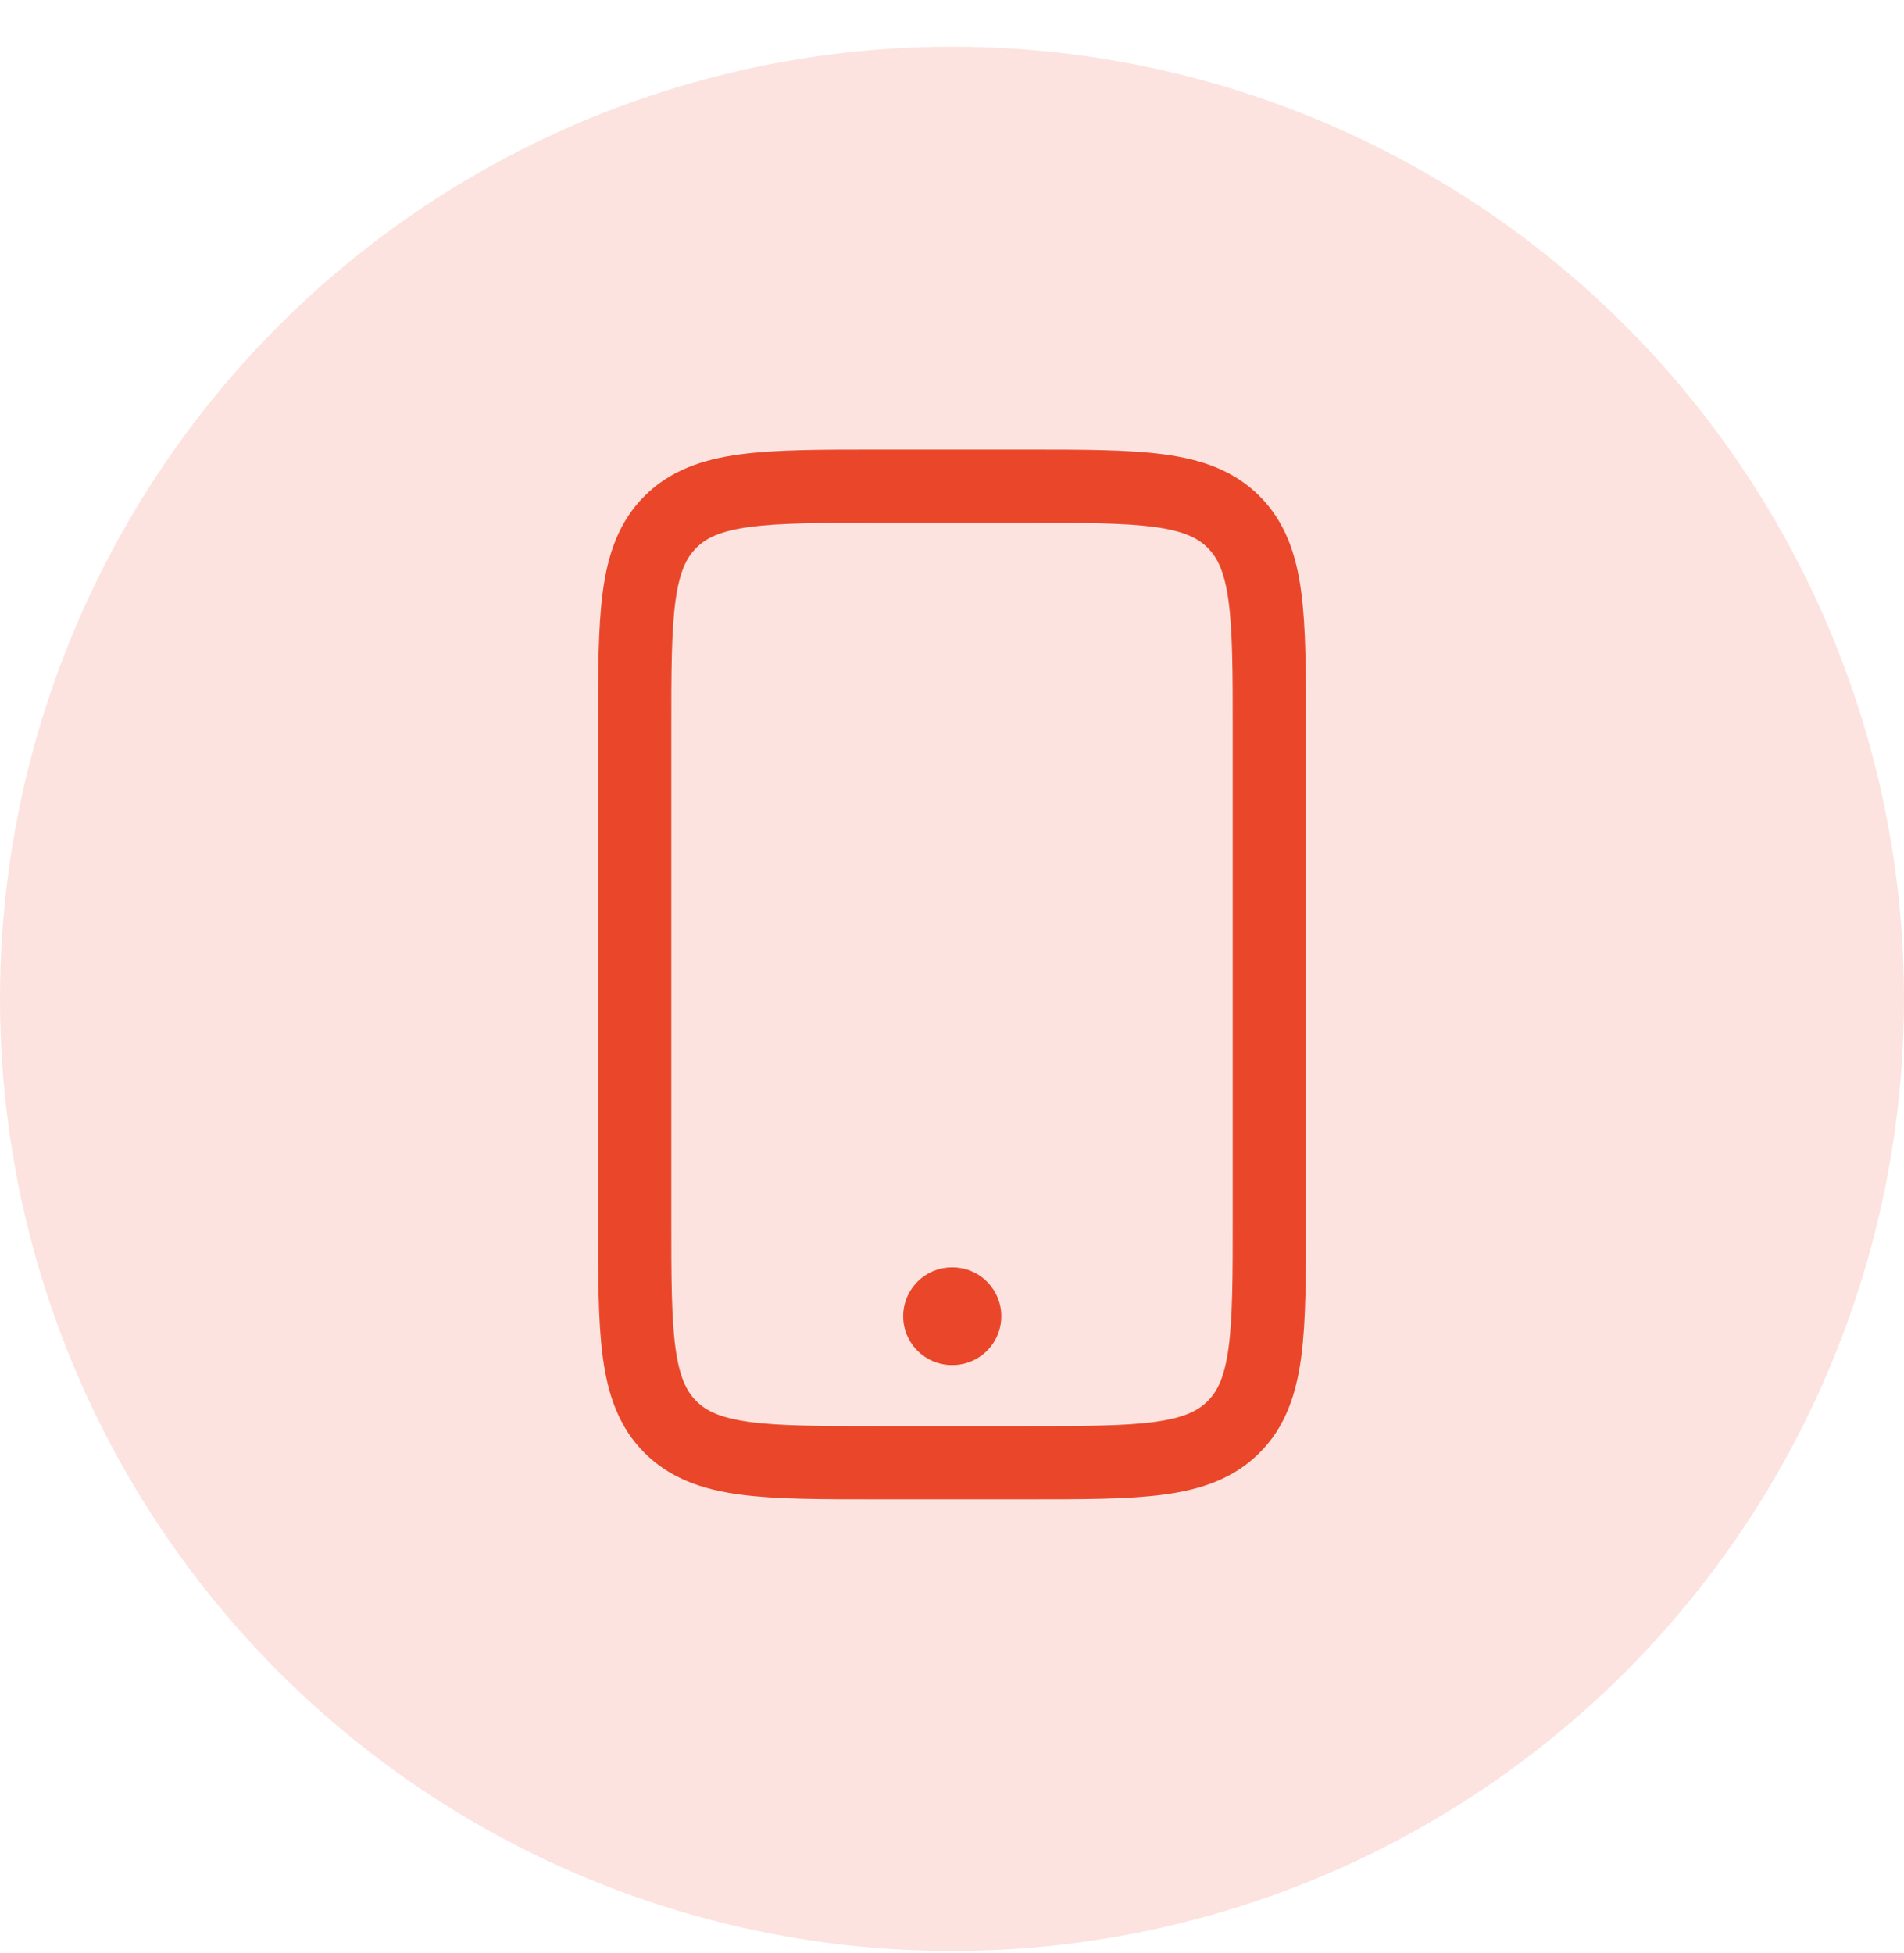 <svg width="39" height="40" viewBox="0 0 39 40" fill="none" xmlns="http://www.w3.org/2000/svg">
<circle cx="19.5" cy="20.457" r="19.5" fill="#EA4629" fill-opacity="0.15"/>
<path d="M19.5 26.957H19.51" stroke="#EA4629" stroke-width="2" stroke-linecap="round" stroke-linejoin="round"/>
<path d="M21 9.958H18C15.643 9.958 14.464 9.958 13.732 10.69C13 11.422 13 12.601 13 14.957V24.957C13 27.314 13 28.493 13.732 29.225C14.464 29.957 15.643 29.957 18 29.957H21C23.357 29.957 24.535 29.957 25.268 29.225C26 28.493 26 27.314 26 24.957V14.957C26 12.601 26 11.422 25.268 10.69C24.535 9.958 23.357 9.958 21 9.958Z" stroke="#EA4629" stroke-width="1.5" stroke-linecap="round" stroke-linejoin="round"/>
</svg>
